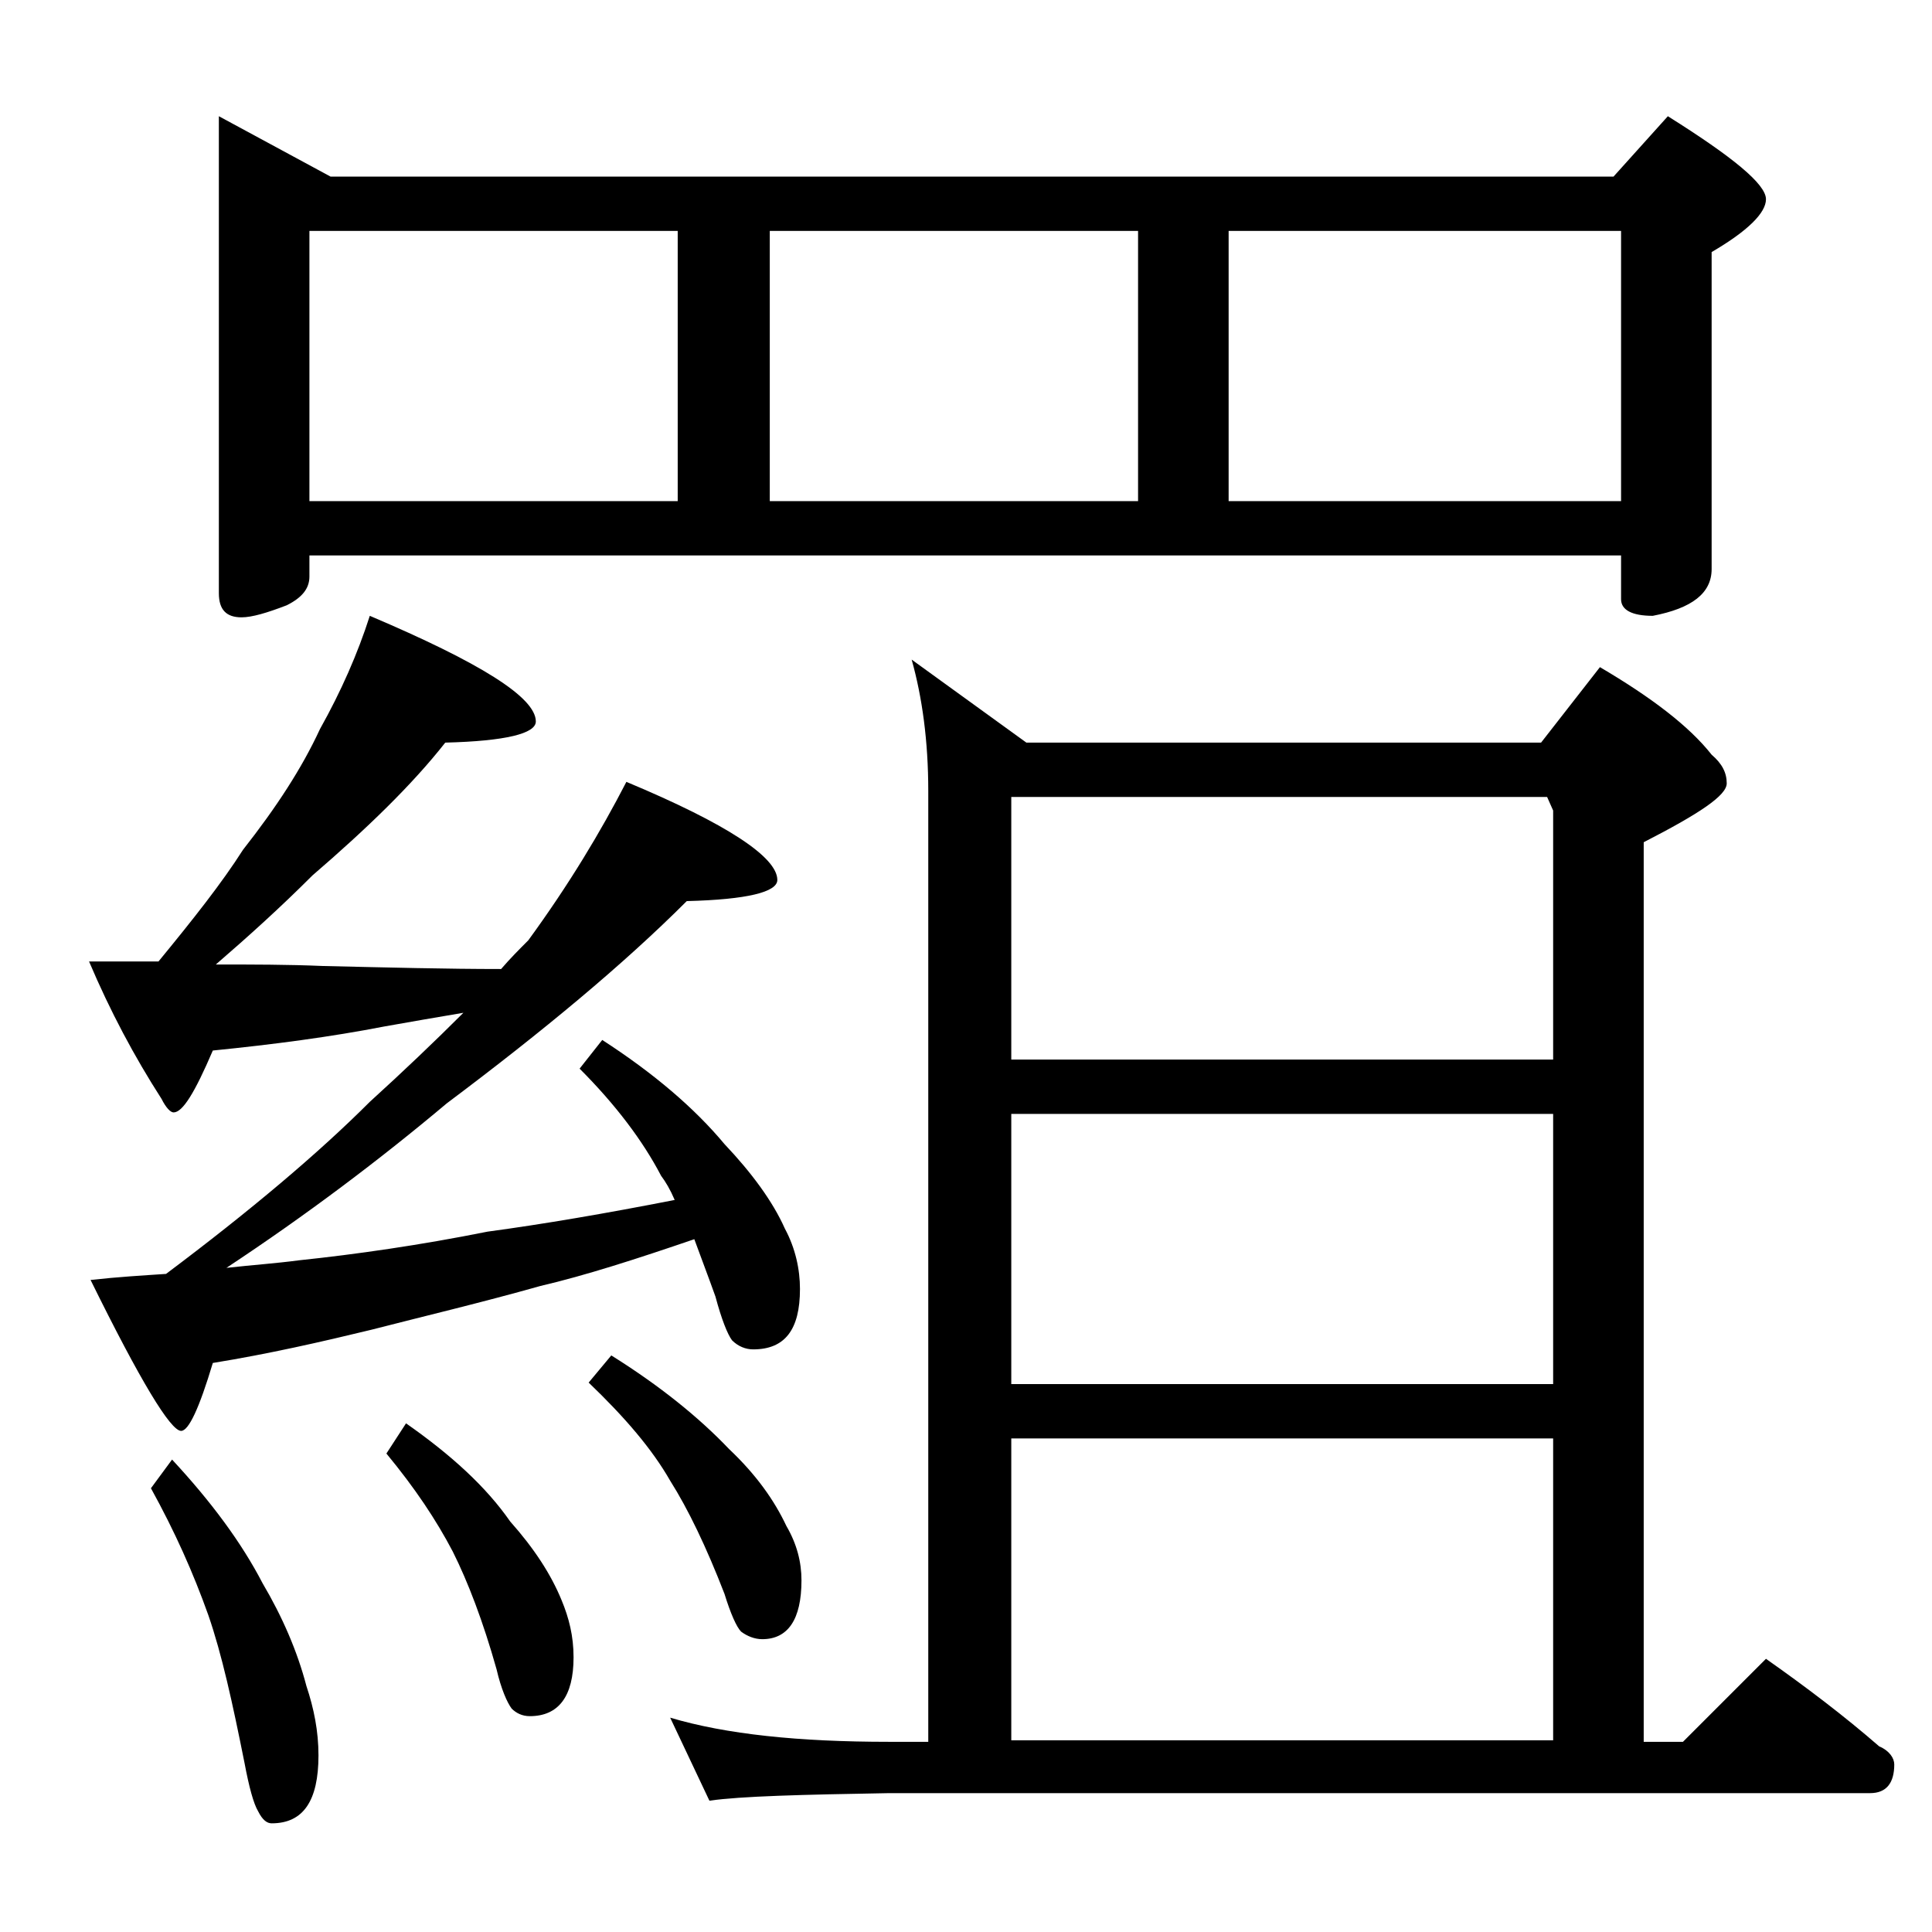 <?xml version="1.0" encoding="utf-8"?>
<!-- Generator: Adobe Illustrator 18.0.0, SVG Export Plug-In . SVG Version: 6.00 Build 0)  -->
<!DOCTYPE svg PUBLIC "-//W3C//DTD SVG 1.1//EN" "http://www.w3.org/Graphics/SVG/1.1/DTD/svg11.dtd">
<svg version="1.1" id="Layer_1" xmlns="http://www.w3.org/2000/svg" xmlns:xlink="http://www.w3.org/1999/xlink" x="0px" y="0px"
	 viewBox="0 0 128 128" enable-background="new 0 0 128 128" xml:space="preserve">
<path d="M24.5,40.8c7.3,3.1,11,5.4,11,7c0,0.8-2,1.3-6,1.4c-2.2,2.8-5.2,5.7-8.8,8.8c-2.1,2.1-4.2,4-6.4,5.9c2.4,0,4.8,0,7.1,0.1
	c4.3,0.1,8.2,0.2,11.8,0.2c0.6-0.7,1.2-1.3,1.8-1.9c2.7-3.7,4.8-7.2,6.5-10.5c6.7,2.8,10,5,10,6.5c0,0.8-2,1.3-6,1.4
	c-4.2,4.2-9.5,8.6-15.9,13.4C25.2,76.8,20.3,80.5,15,84c1.8-0.2,3.3-0.3,4.8-0.5c3.8-0.4,8-1,12.5-1.9c3.7-0.5,7.8-1.2,12.4-2.1
	c-0.3-0.7-0.6-1.2-0.9-1.6c-1.2-2.3-3-4.7-5.4-7.1l1.5-1.9c3.4,2.2,6.1,4.5,8.1,6.9c1.8,1.9,3.2,3.8,4,5.6c0.7,1.3,1,2.7,1,4
	c0,2.7-1,4-3.1,4c-0.5,0-1-0.2-1.4-0.6c-0.3-0.4-0.7-1.4-1.1-2.9c-0.5-1.4-1-2.7-1.4-3.8c-3.8,1.3-7.2,2.4-10.2,3.1
	c-3.9,1.1-7.7,2-11.2,2.9c-3.3,0.8-6.8,1.6-10.5,2.2c-0.9,3-1.6,4.5-2.1,4.5c-0.7,0-2.7-3.3-6-10c1.8-0.2,3.5-0.3,5-0.4
	c5.6-4.2,10.1-8,13.5-11.4c2.2-2,4.3-4,6.2-5.9c-1.8,0.3-3.5,0.6-5.2,0.9c-3.6,0.7-7.4,1.2-11.4,1.6c-1.2,2.8-2,4.1-2.6,4.1
	c-0.2,0-0.5-0.3-0.8-0.9c-1.8-2.8-3.4-5.8-4.8-9.1h4.6c2.3-2.8,4.2-5.2,5.6-7.4c2.2-2.8,3.9-5.4,5.1-8
	C22.6,45.8,23.7,43.3,24.5,40.8z M11.4,96.7c2.6,2.8,4.6,5.5,6,8.2c1.3,2.2,2.3,4.5,2.9,6.8c0.5,1.5,0.8,3,0.8,4.6
	c0,3-1,4.5-3.1,4.5c-0.3,0-0.6-0.2-0.9-0.8c-0.3-0.5-0.6-1.6-0.9-3.2c-0.8-4-1.5-7.2-2.4-9.8c-1-2.8-2.2-5.5-3.8-8.4L11.4,96.7z
	 M14.5,7.7l7.4,4h85l3.6-4c4.3,2.7,6.5,4.5,6.5,5.5c0,0.9-1.2,2.1-3.6,3.5v21c0,1.6-1.3,2.6-3.9,3.1c-1.4,0-2.1-0.4-2.1-1.1v-2.9
	H20.5v1.4c0,0.8-0.5,1.4-1.5,1.9c-1.3,0.5-2.3,0.8-3,0.8c-1,0-1.5-0.5-1.5-1.6V7.7z M20.5,33.2h24.4V15.3H20.5V33.2z M26.9,94.3
	c3,2.1,5.3,4.2,6.9,6.5c1.6,1.8,2.7,3.5,3.4,5.2c0.5,1.2,0.8,2.4,0.8,3.8c0,2.6-1,3.9-2.9,3.9c-0.5,0-0.9-0.2-1.2-0.5
	c-0.3-0.4-0.7-1.3-1-2.6c-0.9-3.2-1.9-5.8-2.9-7.8c-1.1-2.1-2.5-4.2-4.4-6.5L26.9,94.3z M40.5,89.8c3.2,2,5.8,4.1,7.8,6.2
	c1.8,1.7,3,3.4,3.8,5.1c0.7,1.2,1,2.4,1,3.6c0,2.6-0.9,3.9-2.6,3.9c-0.5,0-1-0.2-1.4-0.5c-0.3-0.3-0.7-1.2-1.1-2.5
	c-1.2-3.1-2.4-5.6-3.6-7.5c-1.2-2.1-3-4.2-5.4-6.5L40.5,89.8z M60.4,43.7l7.6,5.5h34.1l3.9-5c3.4,2,5.9,3.9,7.4,5.8
	c0.7,0.6,1,1.2,1,1.9c0,0.8-1.8,2-5.5,3.9v59.6h2.6l5.5-5.5c2.7,1.9,5.2,3.8,7.5,5.8c0.7,0.3,1,0.8,1,1.2c0,1.2-0.5,1.9-1.6,1.9h-65
	c-5.8,0.1-9.8,0.2-11.9,0.5l-2.6-5.5c3.7,1.1,8.5,1.6,14.5,1.6h2.6v-63C61.5,49.1,61.1,46.2,60.4,43.7z M51,33.2h24.4V15.3H51V33.2z
	 M67,70.2h35.9V53.7l-0.4-0.9H67V70.2z M67,91.7h35.9V73.8H67V91.7z M67,115.3h35.9v-20H67V115.3z M81.4,33.2h26V15.3h-26V33.2z"/>
</svg>
